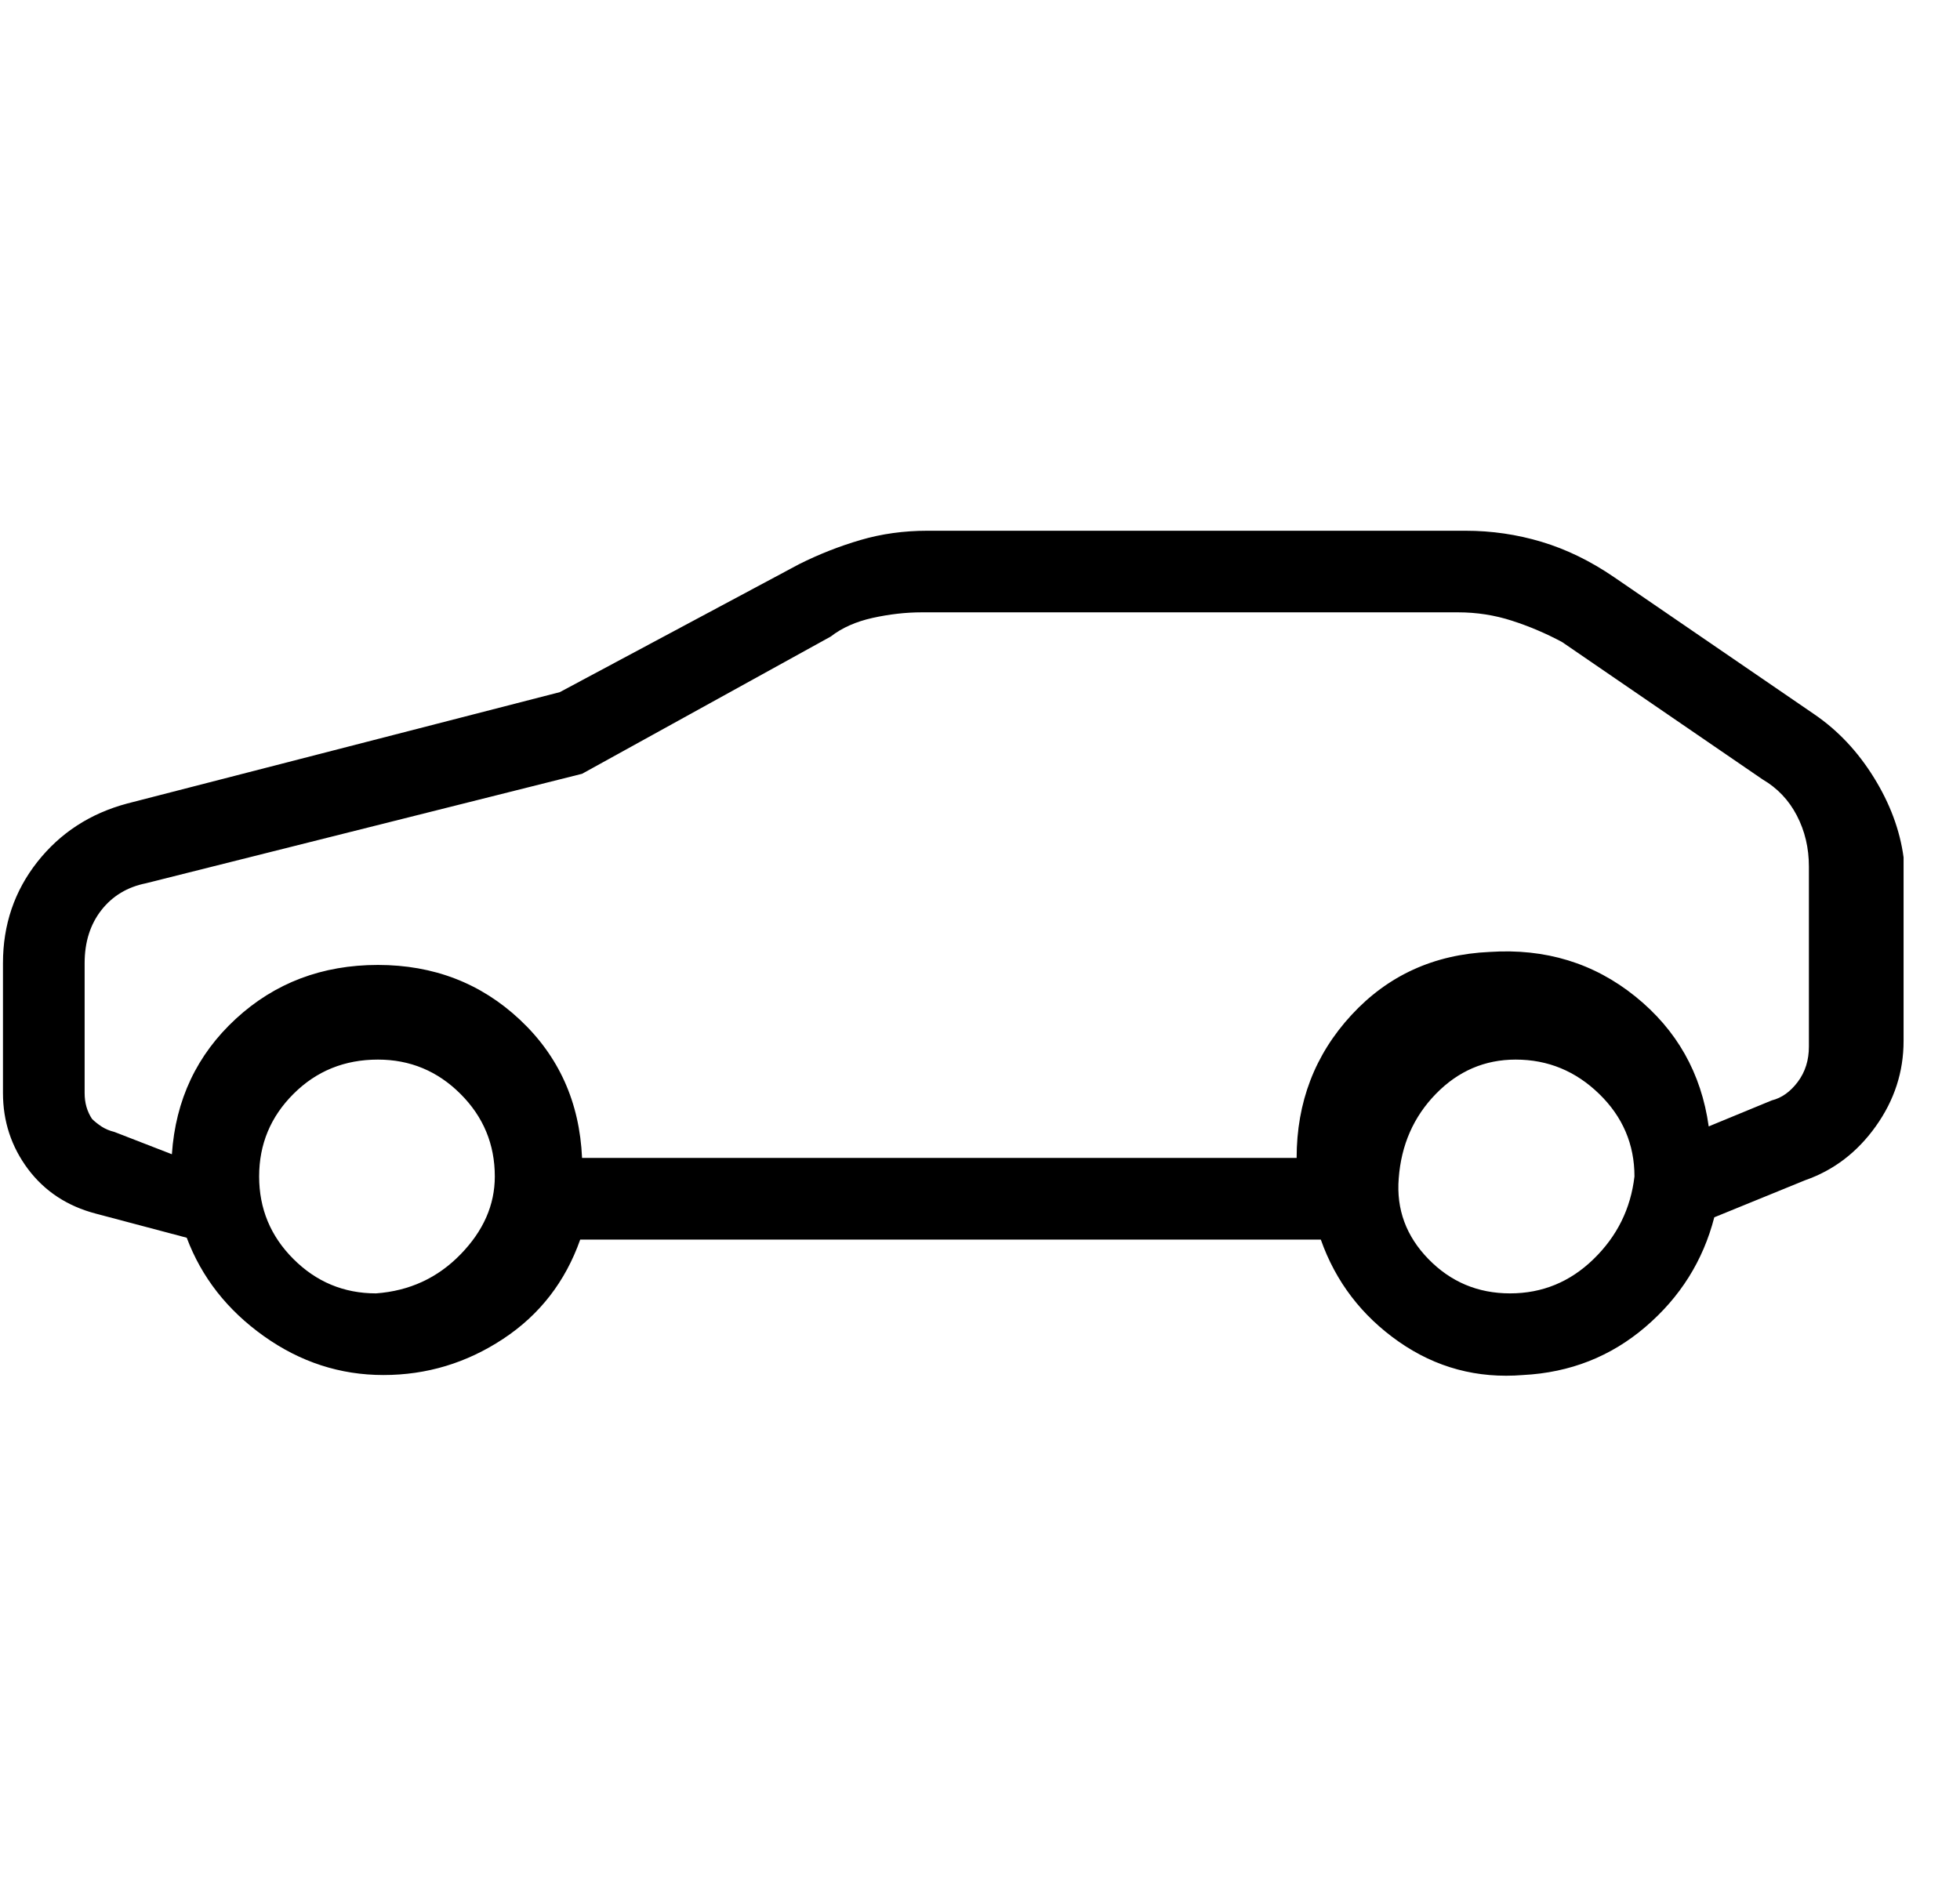 <svg width="33" height="32" viewBox="0 0 33 32" fill="none" xmlns="http://www.w3.org/2000/svg">
<g clip-path="url(#clip0_2092_1064)">
<path d="M15.613 8.938C15.217 8.938 14.842 8.99 14.488 9.094C14.133 9.198 13.79 9.333 13.456 9.5L9.425 11.656L2.144 13.531C1.519 13.698 1.014 14.026 0.628 14.516C0.243 15.005 0.05 15.573 0.05 16.219V18.406C0.05 18.885 0.191 19.312 0.472 19.688C0.753 20.062 1.133 20.312 1.613 20.438L3.144 20.844C3.394 21.51 3.826 22.062 4.441 22.5C5.055 22.938 5.727 23.156 6.456 23.156C7.185 23.156 7.857 22.953 8.472 22.547C9.087 22.141 9.519 21.583 9.769 20.875H22.238C22.488 21.583 22.925 22.156 23.55 22.594C24.175 23.031 24.873 23.219 25.644 23.156C26.436 23.115 27.123 22.844 27.706 22.344C28.29 21.844 28.675 21.229 28.863 20.5L30.394 19.875C30.873 19.708 31.269 19.406 31.581 18.969C31.894 18.531 32.05 18.052 32.05 17.531V14.469V14.438C31.988 13.979 31.821 13.531 31.55 13.094C31.279 12.656 30.946 12.302 30.55 12.031L27.175 9.719C26.779 9.448 26.373 9.25 25.956 9.125C25.54 9 25.113 8.938 24.675 8.938H15.613ZM13.988 10.719C14.175 10.573 14.409 10.469 14.691 10.406C14.972 10.344 15.248 10.312 15.519 10.312H24.55C24.863 10.312 25.165 10.359 25.456 10.453C25.748 10.547 26.029 10.667 26.3 10.812L29.675 13.125C29.925 13.271 30.118 13.474 30.253 13.734C30.389 13.995 30.456 14.281 30.456 14.594V17.625C30.456 17.854 30.394 18.052 30.269 18.219C30.144 18.385 29.998 18.49 29.831 18.531L28.769 18.969C28.644 18.073 28.232 17.344 27.534 16.781C26.837 16.219 26.019 15.969 25.081 16.031C24.144 16.073 23.368 16.427 22.753 17.094C22.139 17.76 21.831 18.562 21.831 19.5H9.8C9.758 18.562 9.409 17.787 8.753 17.172C8.097 16.557 7.3 16.25 6.363 16.25C5.425 16.25 4.628 16.552 3.972 17.156C3.316 17.76 2.956 18.521 2.894 19.438L1.925 19.062C1.842 19.042 1.769 19.01 1.706 18.969C1.644 18.927 1.592 18.885 1.55 18.844C1.508 18.781 1.477 18.713 1.456 18.641C1.435 18.568 1.425 18.49 1.425 18.406V16.219C1.425 15.865 1.519 15.568 1.706 15.328C1.894 15.088 2.144 14.938 2.456 14.875L9.8 13.031L13.988 10.719ZM4.363 19.812C4.363 19.271 4.555 18.807 4.941 18.422C5.326 18.037 5.8 17.844 6.363 17.844C6.904 17.844 7.368 18.037 7.753 18.422C8.139 18.807 8.331 19.271 8.331 19.812C8.331 20.292 8.139 20.729 7.753 21.125C7.368 21.521 6.894 21.74 6.331 21.781C5.79 21.781 5.326 21.588 4.941 21.203C4.555 20.818 4.363 20.354 4.363 19.812ZM23.55 19.844C23.592 19.281 23.8 18.807 24.175 18.422C24.55 18.037 24.998 17.844 25.519 17.844C26.061 17.844 26.529 18.037 26.925 18.422C27.321 18.807 27.519 19.271 27.519 19.812C27.456 20.354 27.227 20.818 26.831 21.203C26.436 21.588 25.967 21.781 25.425 21.781C24.883 21.781 24.425 21.588 24.05 21.203C23.675 20.818 23.508 20.365 23.55 19.844Z" fill="black"/>
</g>
<defs>
<clipPath id="clip0_2092_1064">
<rect width="32" height="32" fill="white" transform="matrix(1 0 0 -1 0.05 32)"/>
</clipPath>
</defs>
</svg>

